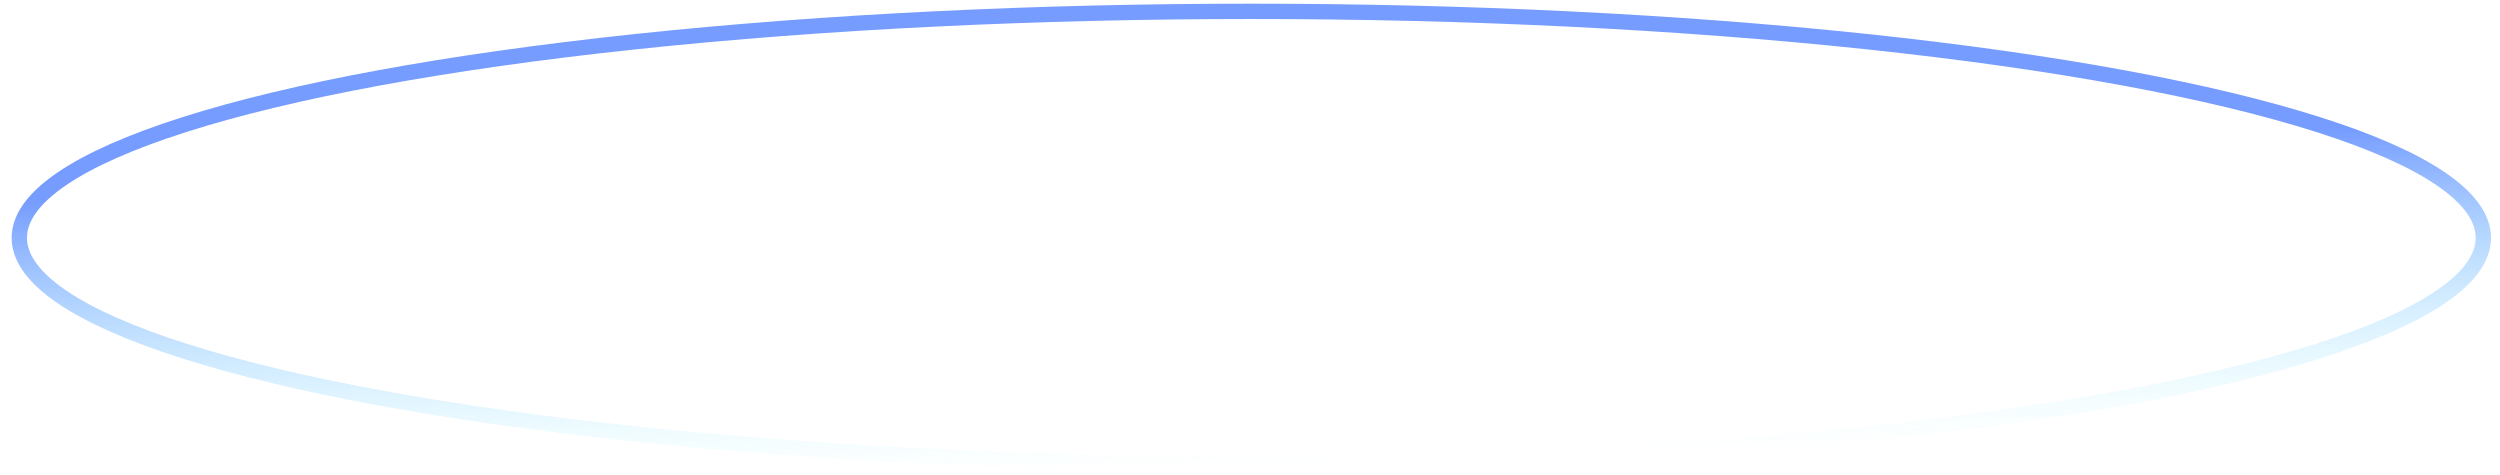 <svg width="163" height="31" viewBox="0 0 163 31" fill="none" xmlns="http://www.w3.org/2000/svg">
<ellipse cx="81.586" cy="15.507" rx="80.327" ry="14.767" transform="rotate(-180 81.586 15.507)" stroke="url(#paint0_linear_0_315)"/>
<defs>
<linearGradient id="paint0_linear_0_315" x1="83.655" y1="35.811" x2="82.556" y2="0.716" gradientUnits="userSpaceOnUse">
<stop offset="0.442" stop-color="#769CFF"/>
<stop offset="1" stop-color="#ADFAFF" stop-opacity="0"/>
</linearGradient>
</defs>
</svg>
